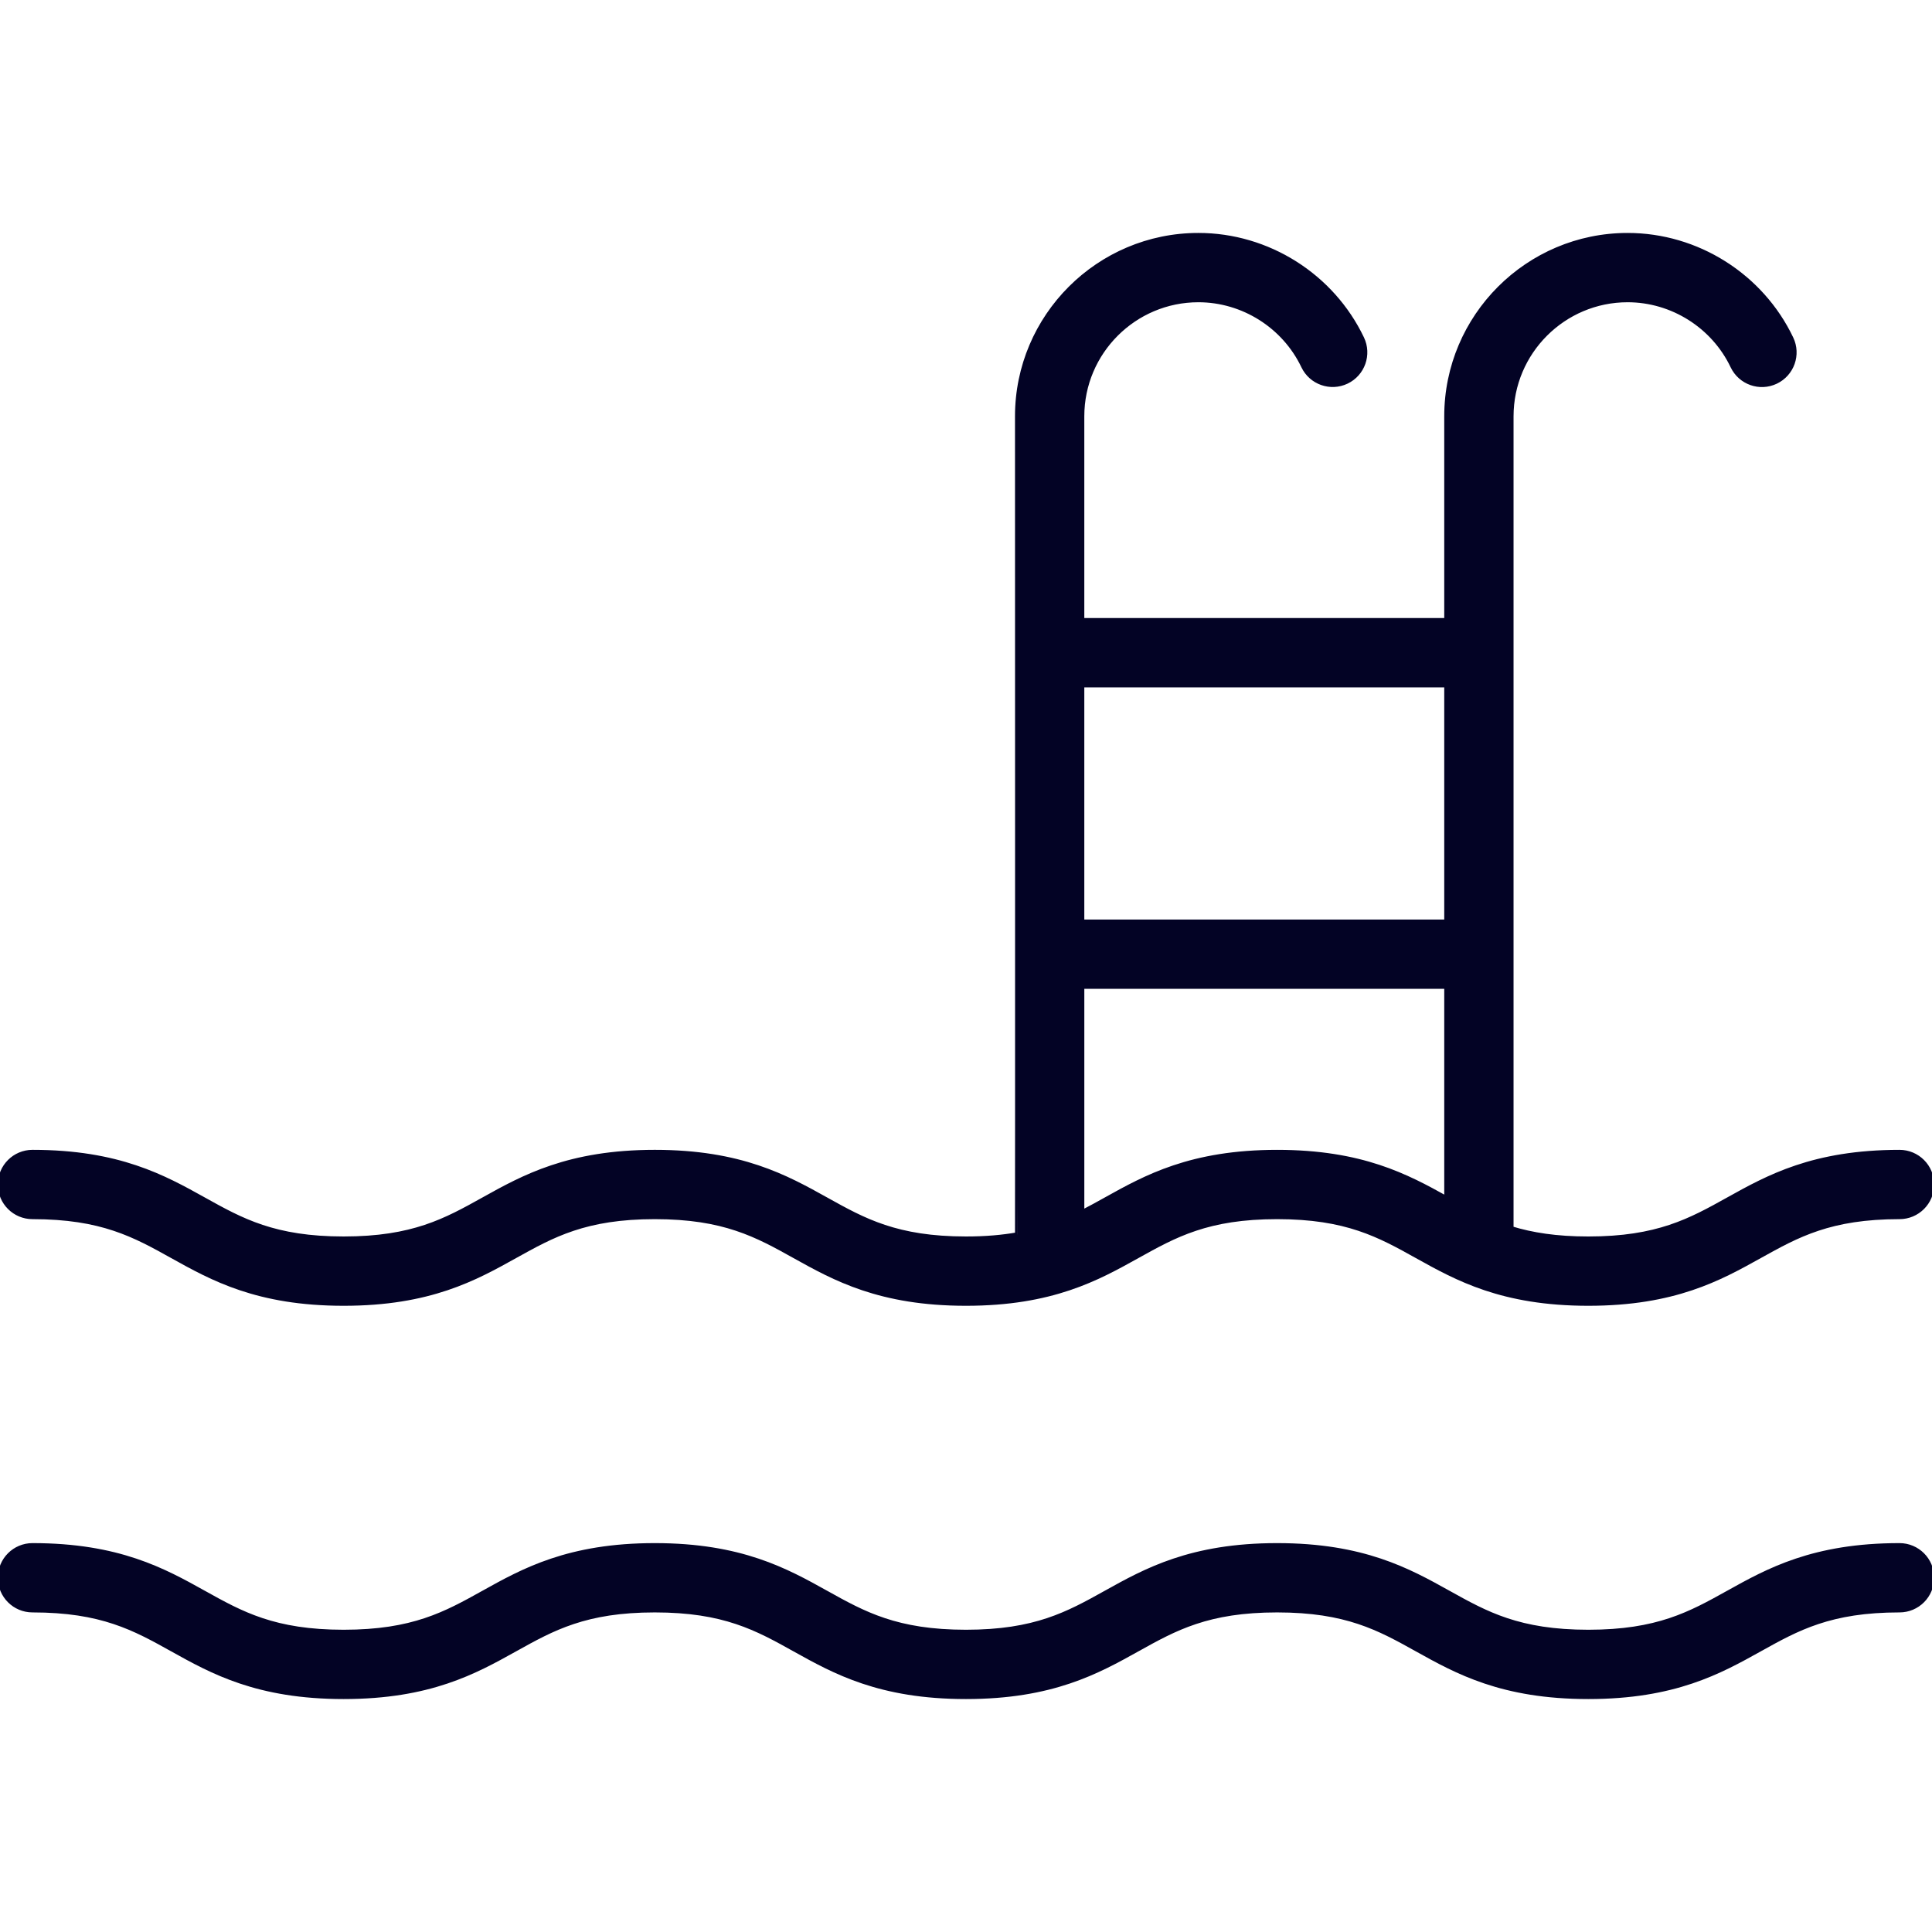 <svg xmlns="http://www.w3.org/2000/svg" xmlns:xlink="http://www.w3.org/1999/xlink" fill="#030325" id="Capa_1" width="800px" height="800px" viewBox="0 0 446.002 446.002" xml:space="preserve" stroke="#030325"><g id="SVGRepo_bgCarrier" stroke-width="0"></g><g id="SVGRepo_tracerCarrier" stroke-linecap="round" stroke-linejoin="round"></g><g id="SVGRepo_iconCarrier"> <g> <g> <path d="M7.5,280.941c16.011,0,23.544,4.195,32.268,9.053c9.215,5.131,19.659,10.947,39.564,10.947 c19.904,0,30.349-5.816,39.563-10.947c8.722-4.856,16.255-9.053,32.265-9.053c16.011,0,23.544,4.195,32.268,9.053 c9.215,5.131,19.659,10.947,39.564,10.947c19.906,0,30.352-5.816,39.566-10.947c8.724-4.856,16.258-9.053,32.269-9.053 c16.013,0,23.547,4.195,32.271,9.053c9.216,5.131,19.66,10.947,39.566,10.947c19.907,0,30.352-5.816,39.567-10.947 c8.724-4.856,16.259-9.053,32.271-9.053c4.144,0,7.5-3.357,7.5-7.5s-3.356-7.5-7.5-7.5c-19.907,0-30.352,5.816-39.567,10.947 c-8.724,4.857-16.259,9.053-32.271,9.053c-7.43,0-13.022-0.911-17.769-2.363c0.002-0.047,0.008-0.091,0.008-0.137V96.108 c0-14.796,12.038-26.833,26.834-26.833c10.293,0,19.807,6.007,24.237,15.304c1.783,3.74,6.261,5.326,9.998,3.543 c3.738-1.782,5.325-6.258,3.543-9.997c-6.905-14.488-21.734-23.85-37.778-23.85c-23.067,0-41.834,18.766-41.834,41.833v47.07 h-84.091v-47.07c0-14.796,12.037-26.833,26.835-26.833c10.286-0.001,19.8,6.003,24.233,15.295 c1.783,3.738,6.262,5.321,9.998,3.539c3.738-1.784,5.323-6.261,3.539-9.999c-6.909-14.48-21.736-23.836-37.772-23.835 c-23.066,0-41.833,18.766-41.833,41.833c0,0,0.043,188.874,0,188.882c-3.414,0.6-7.252,0.951-11.82,0.951 c-16.011,0-23.544-4.195-32.268-9.053c-9.215-5.131-19.659-10.947-39.564-10.947c-19.904,0-30.349,5.816-39.563,10.947 c-8.722,4.857-16.255,9.053-32.265,9.053c-16.011,0-23.544-4.195-32.268-9.053c-9.215-5.131-19.659-10.947-39.564-10.947 c-4.143,0-7.5,3.357-7.5,7.5S3.357,280.941,7.5,280.941z M333.903,158.179v54.593h-84.091v-54.593H333.903z M249.812,227.772 h84.092v48.845c-9.1-5.062-19.521-10.675-39.076-10.675c-19.905,0-30.352,5.815-39.564,10.947 c-1.839,1.022-3.627,2.014-5.449,2.944v-52.062H249.812z"></path> <path d="M438.502,356.728c-19.907,0-30.352,5.815-39.567,10.946c-8.724,4.857-16.259,9.053-32.271,9.053 s-23.546-4.193-32.271-9.053c-9.216-5.131-19.659-10.946-39.566-10.946c-19.905,0-30.351,5.815-39.565,10.946 c-8.724,4.857-16.258,9.053-32.27,9.053c-16.011,0-23.544-4.193-32.268-9.053c-9.215-5.131-19.659-10.946-39.564-10.946 c-19.904,0-30.349,5.815-39.563,10.946c-8.722,4.857-16.255,9.053-32.265,9.053c-16.011,0-23.544-4.193-32.268-9.053 c-9.215-5.131-19.659-10.946-39.564-10.946c-4.143,0-7.5,3.356-7.5,7.499c0,4.145,3.357,7.5,7.5,7.5 c16.011,0,23.544,4.195,32.268,9.055c9.215,5.131,19.659,10.945,39.564,10.945c19.904,0,30.349-5.814,39.563-10.945 c8.722-4.857,16.255-9.055,32.265-9.055c16.011,0,23.544,4.195,32.268,9.055c9.215,5.131,19.659,10.945,39.564,10.945 c19.906,0,30.352-5.814,39.566-10.945c8.724-4.857,16.258-9.055,32.269-9.055c16.013,0,23.547,4.195,32.271,9.055 c9.216,5.131,19.66,10.945,39.566,10.945c19.907,0,30.352-5.814,39.567-10.945c8.724-4.857,16.259-9.055,32.271-9.055 c4.144,0,7.5-3.355,7.5-7.5C446.002,360.084,442.645,356.728,438.502,356.728z"></path> </g> </g> </g></svg>